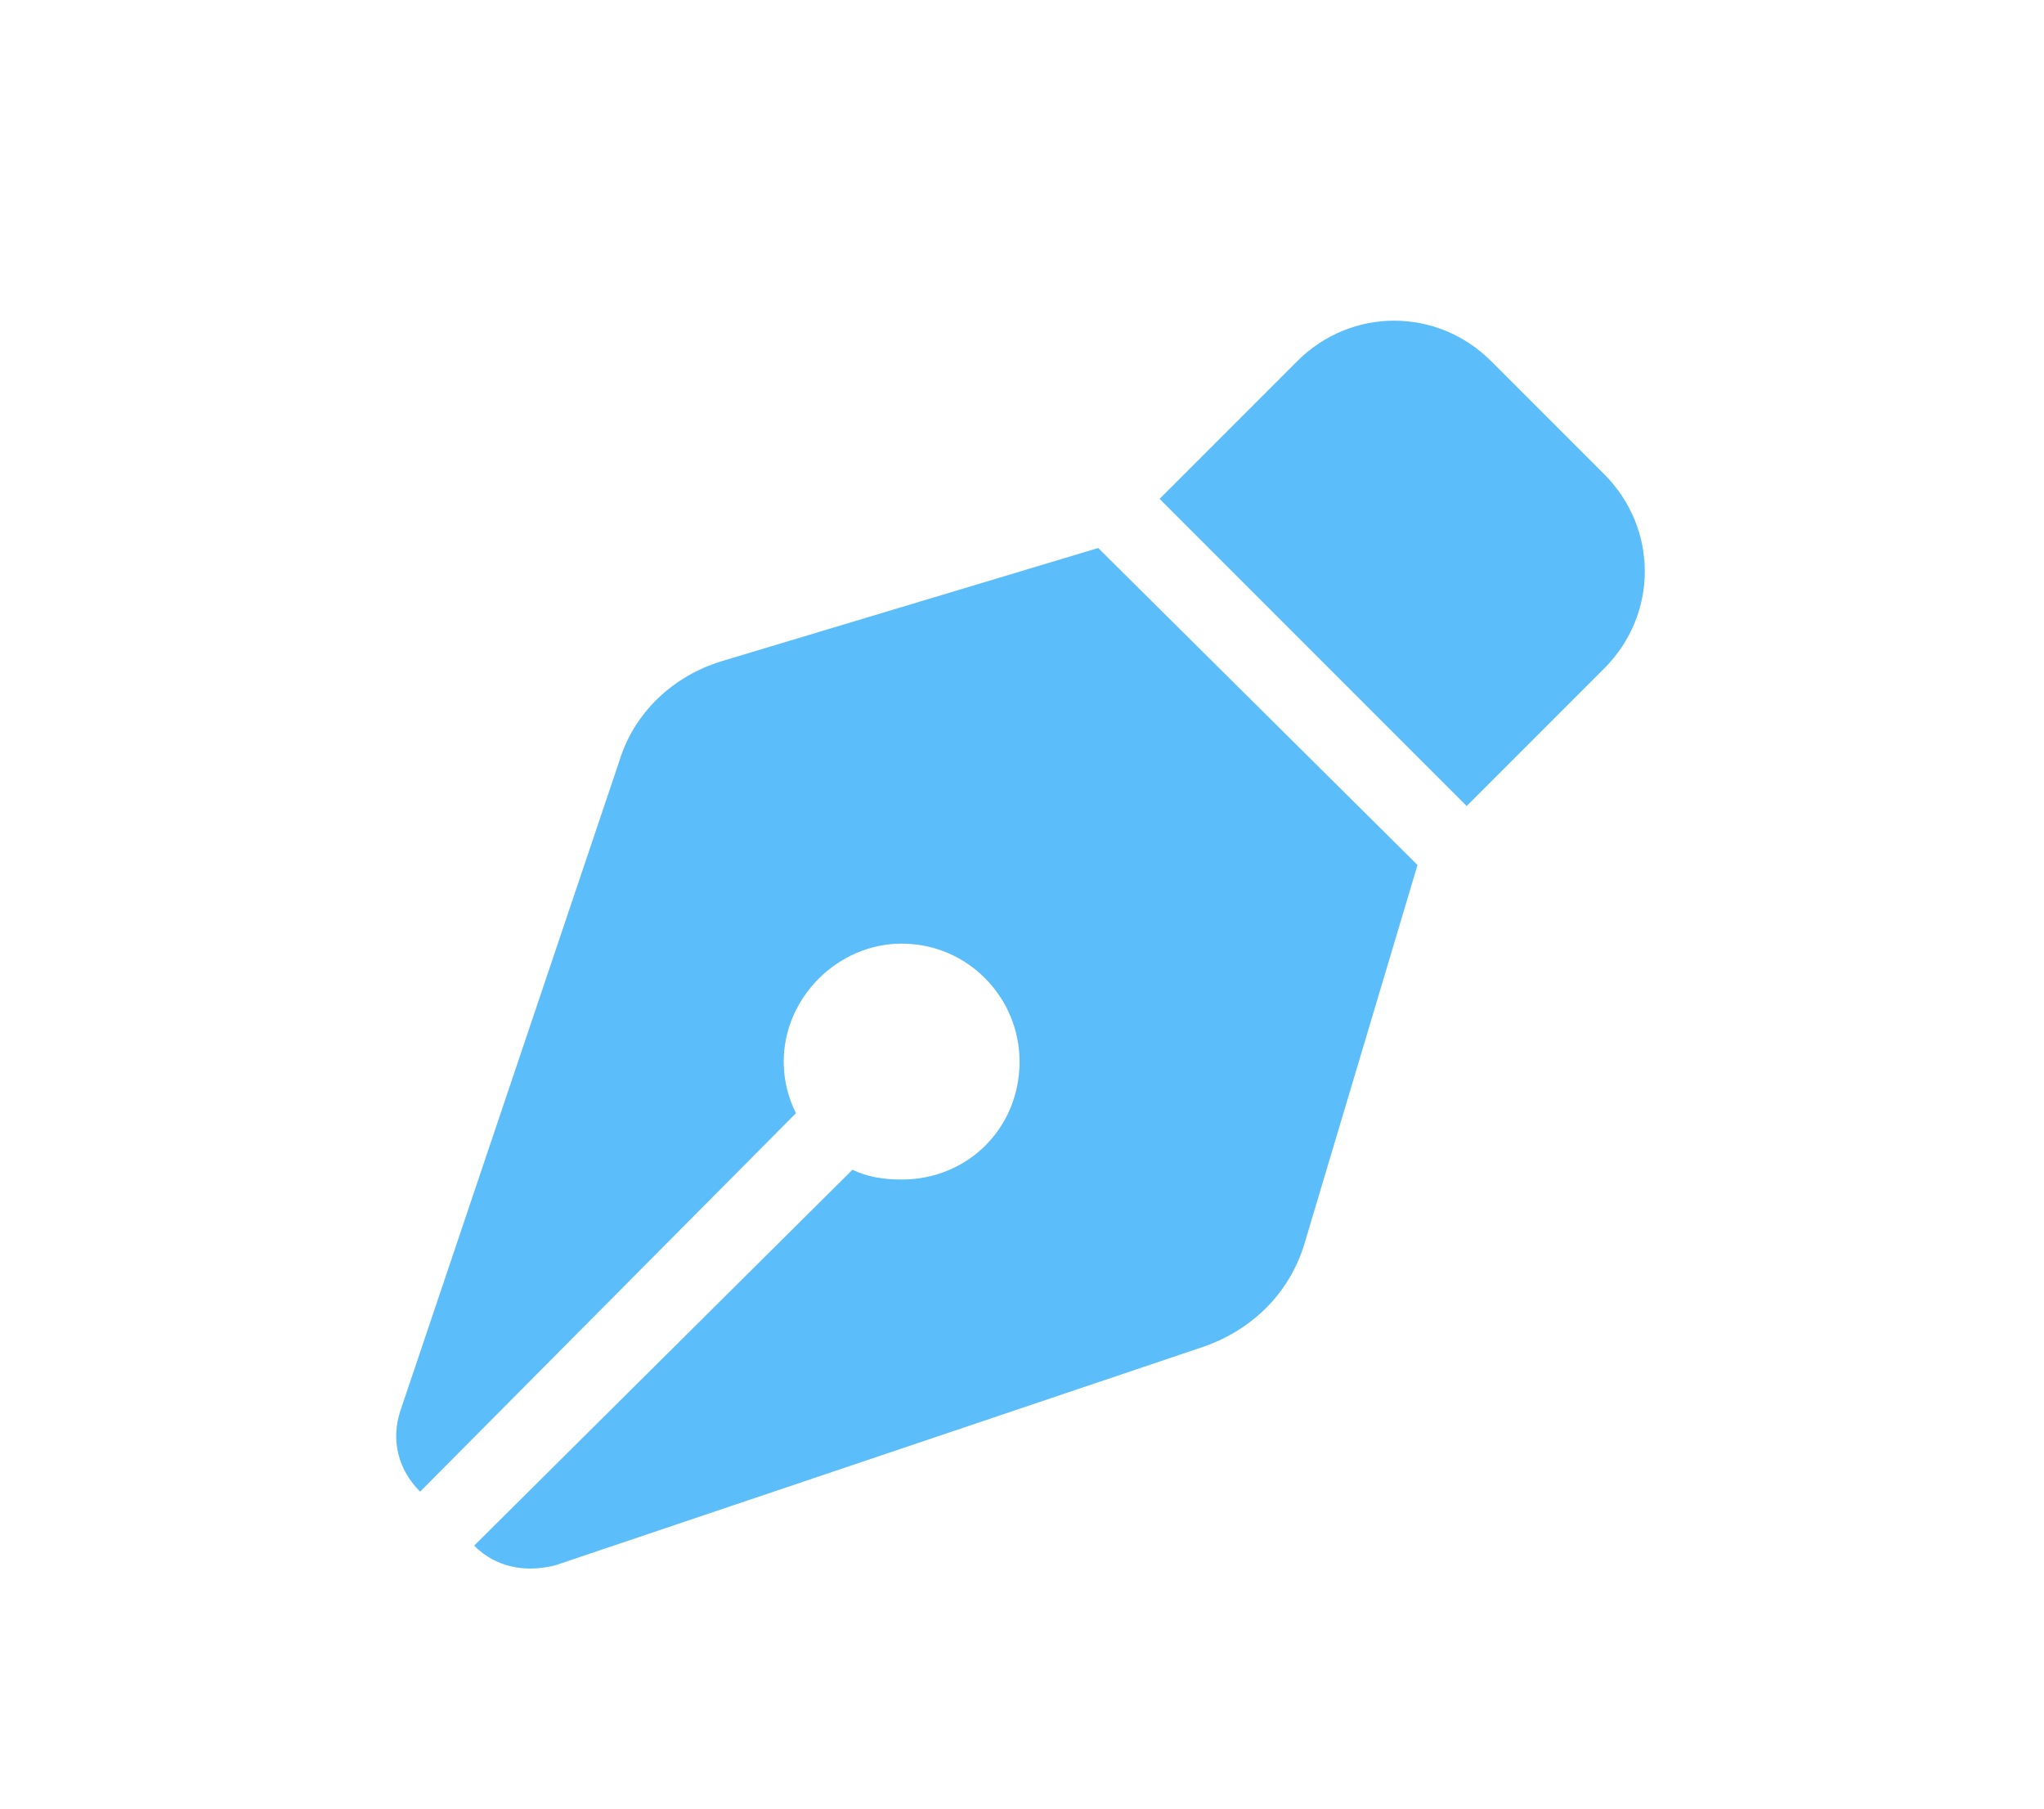 <svg width="52" height="46" viewBox="0 0 52 46" fill="none" xmlns="http://www.w3.org/2000/svg">
<path d="M33 9.188C34.375 7.812 36.562 7.812 37.938 9.188L40.812 12.062C42.188 13.438 42.188 15.625 40.812 17L37.312 20.5L29.5 12.688L33 9.188ZM36.062 22L33.188 31.625C32.812 32.875 31.875 33.812 30.625 34.25L14.125 39.812C13.375 40 12.625 39.875 12.062 39.312L21.688 29.75C22.062 29.938 22.5 30 22.938 30C24.625 30 25.938 28.688 25.938 27C25.938 25.375 24.625 24 22.938 24C21.312 24 19.938 25.375 19.938 27C19.938 27.5 20.062 27.938 20.25 28.312L10.688 37.938C10.125 37.375 9.938 36.625 10.188 35.875L15.75 19.375C16.125 18.125 17.125 17.188 18.375 16.812L27.938 13.938L36.062 22Z" fill="#5BBDF9"/>
</svg>
